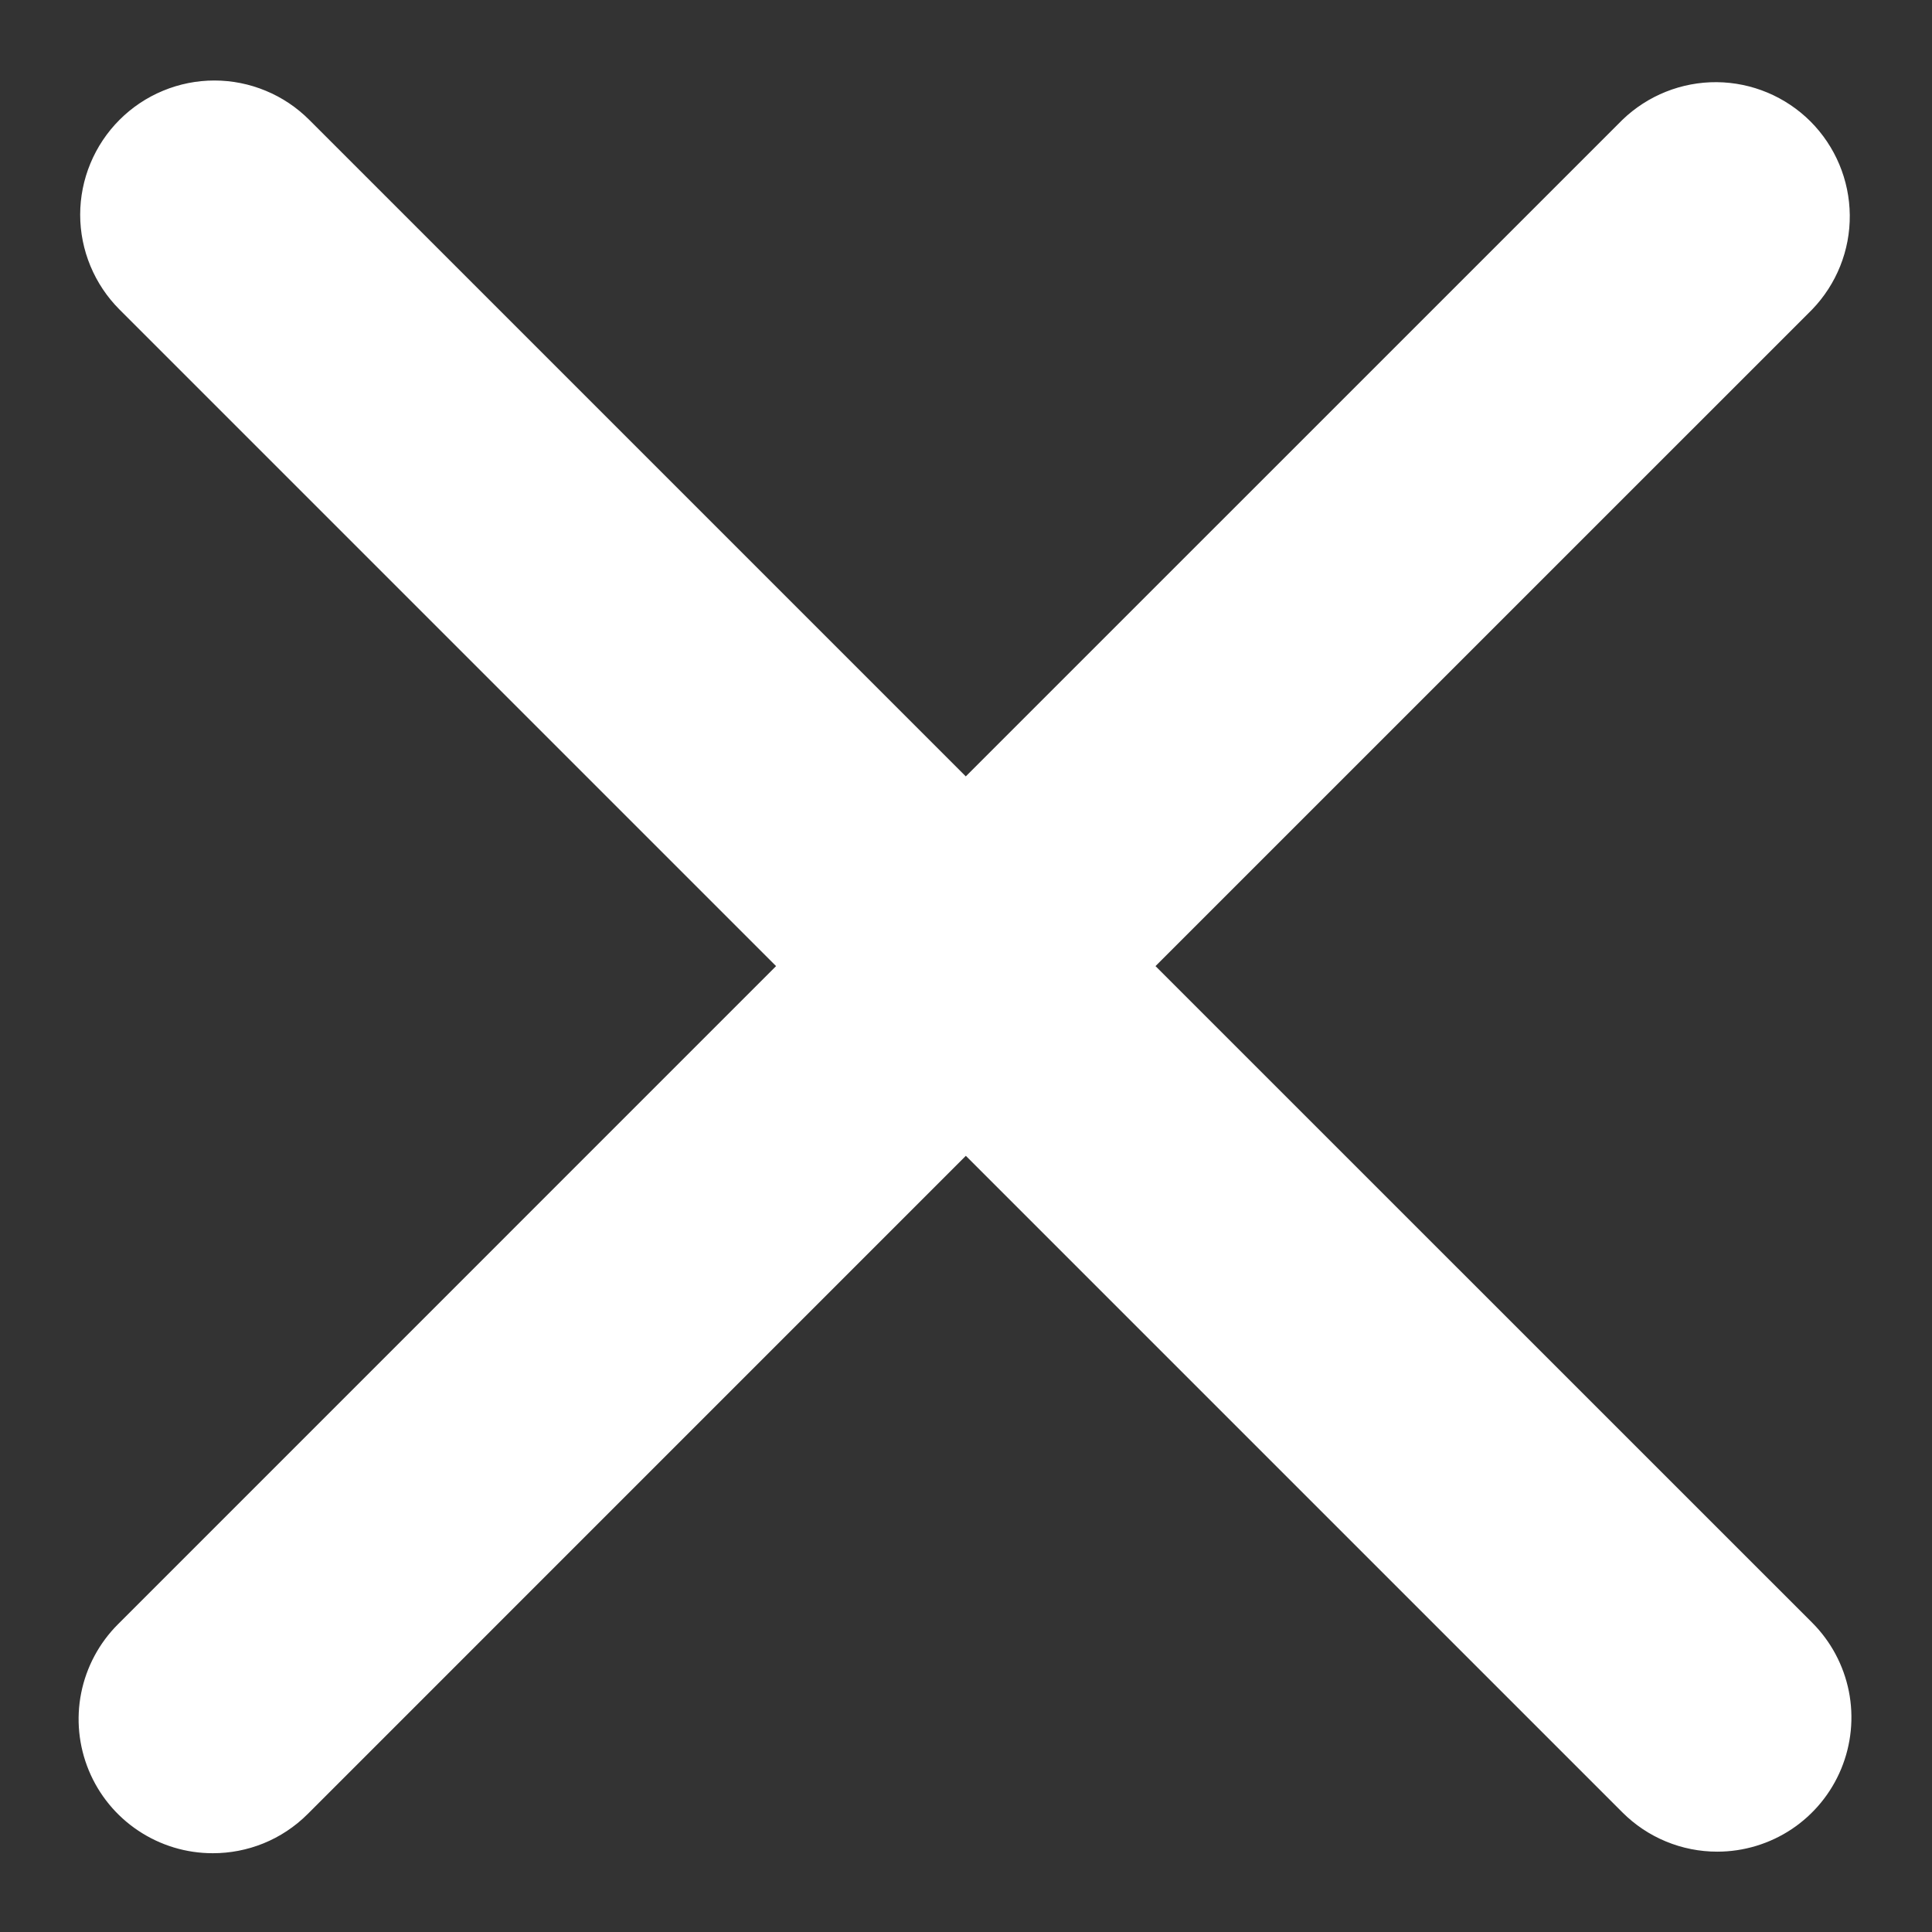 <svg width="36" height="36" viewBox="0 0 36 36" fill="none" xmlns="http://www.w3.org/2000/svg">
<rect x="0" y="0" width="36" height="36" fill="#333333" stroke="none"/>
<path d="M21.531 18.002L33.766 5.768C34.221 5.296 34.474 4.665 34.468 4.01C34.462 3.354 34.199 2.727 33.736 2.263C33.272 1.8 32.645 1.537 31.99 1.531C31.334 1.526 30.703 1.778 30.231 2.233L17.996 14.467L5.762 2.233C5.53 2.001 5.255 1.816 4.951 1.691C4.648 1.565 4.323 1.5 3.995 1.5C3.666 1.5 3.341 1.565 3.038 1.691C2.735 1.816 2.459 2.001 2.227 2.233C1.995 2.465 1.811 2.741 1.685 3.044C1.559 3.347 1.494 3.672 1.494 4.001C1.494 4.329 1.559 4.654 1.685 4.957C1.811 5.26 1.995 5.536 2.227 5.768L14.461 18.002L2.199 30.265C1.849 30.614 1.61 31.06 1.513 31.545C1.416 32.03 1.466 32.533 1.655 32.99C1.844 33.447 2.165 33.838 2.577 34.112C2.989 34.387 3.472 34.533 3.967 34.532C4.607 34.532 5.247 34.288 5.735 33.8L17.997 21.537L30.231 33.771C30.463 34.003 30.739 34.188 31.042 34.313C31.346 34.439 31.671 34.503 31.999 34.503C32.493 34.503 32.977 34.356 33.388 34.082C33.799 33.807 34.119 33.417 34.308 32.96C34.497 32.503 34.547 32.001 34.451 31.516C34.354 31.031 34.117 30.586 33.767 30.236L21.531 18.002Z" fill="white"/>
</svg>
